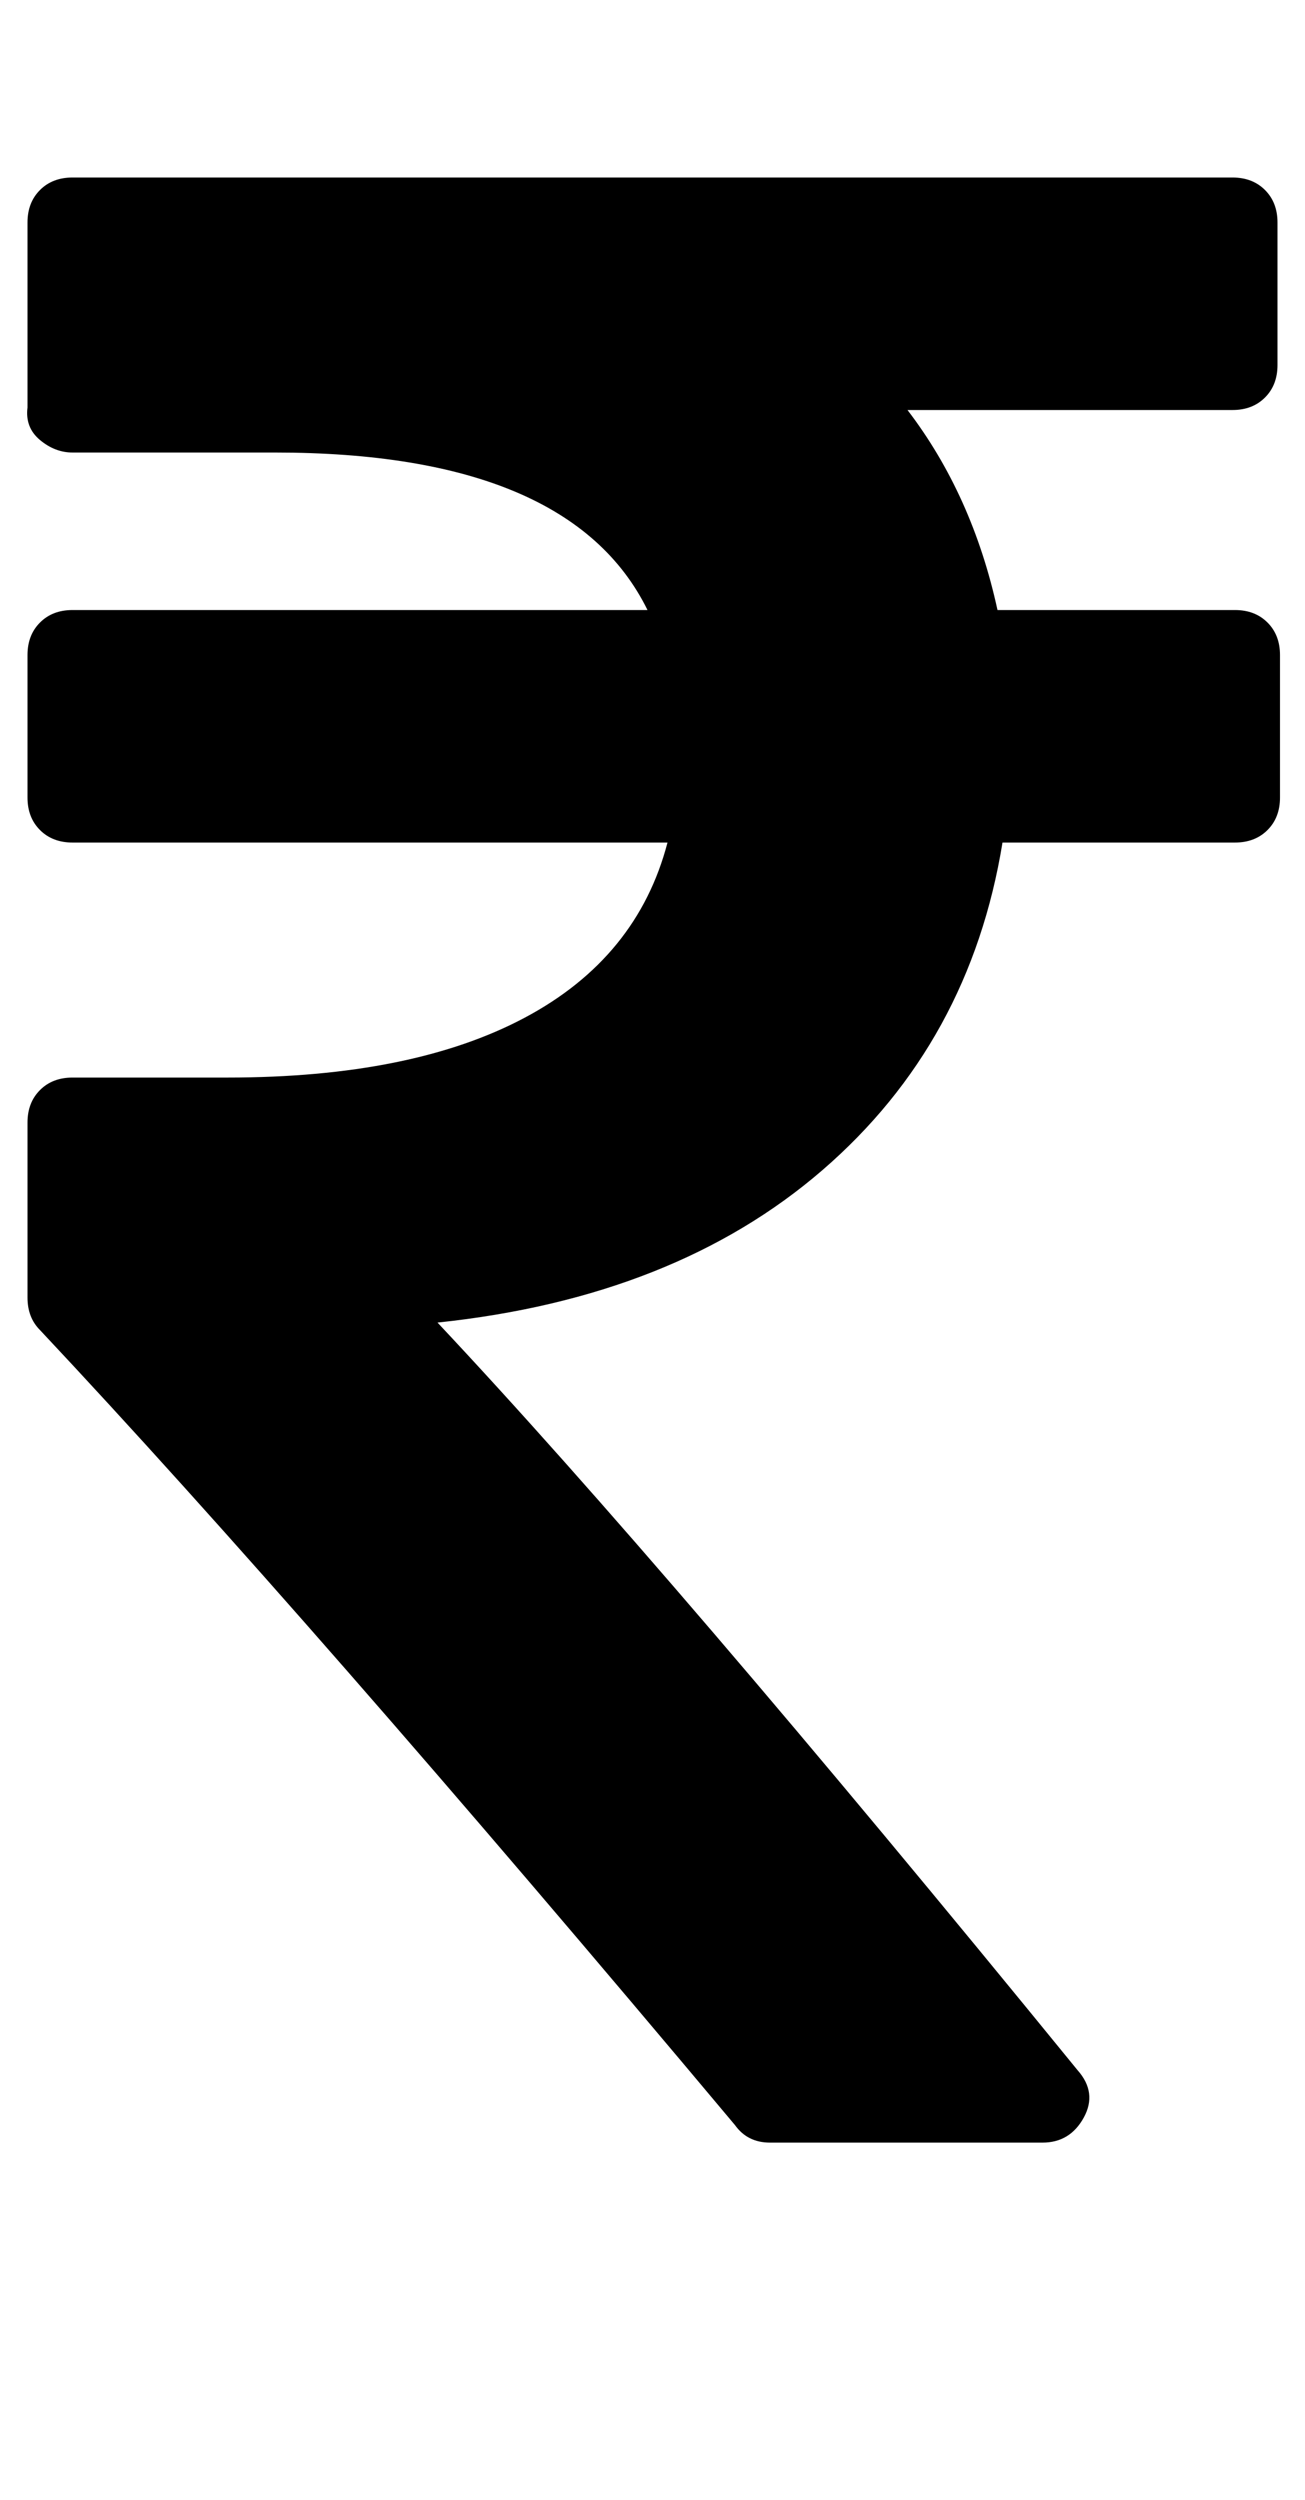 <?xml version="1.0" standalone="no"?>
<!DOCTYPE svg PUBLIC "-//W3C//DTD SVG 1.1//EN" "http://www.w3.org/Graphics/SVG/1.1/DTD/svg11.dtd" >
<svg xmlns="http://www.w3.org/2000/svg" xmlns:xlink="http://www.w3.org/1999/xlink" version="1.1" viewBox="-11 0 522 1000">
   <path fill="currentColor"
d="M501 262v57q0 8 -5 13t-13 5h-93q-13 80 -72 131t-154 61q93 99 256 299q8 9 2.5 19t-16.5 10h-109q-9 0 -14 -7q-171 -204 -278 -318q-5 -5 -5 -13v-70q0 -8 5 -13t13 -5h62q74 0 119 -24t57 -70h-238q-8 0 -13 -5t-5 -13v-57q0 -8 5 -13t13 -5h230q-31 -63 -149 -63
h-81q-7 0 -13 -5t-5 -13v-74q0 -8 5 -13t13 -5h464q8 0 13 5t5 13v57q0 8 -5 13t-13 5h-130q26 34 36 80h95q8 0 13 5t5 13z" />
</svg>
